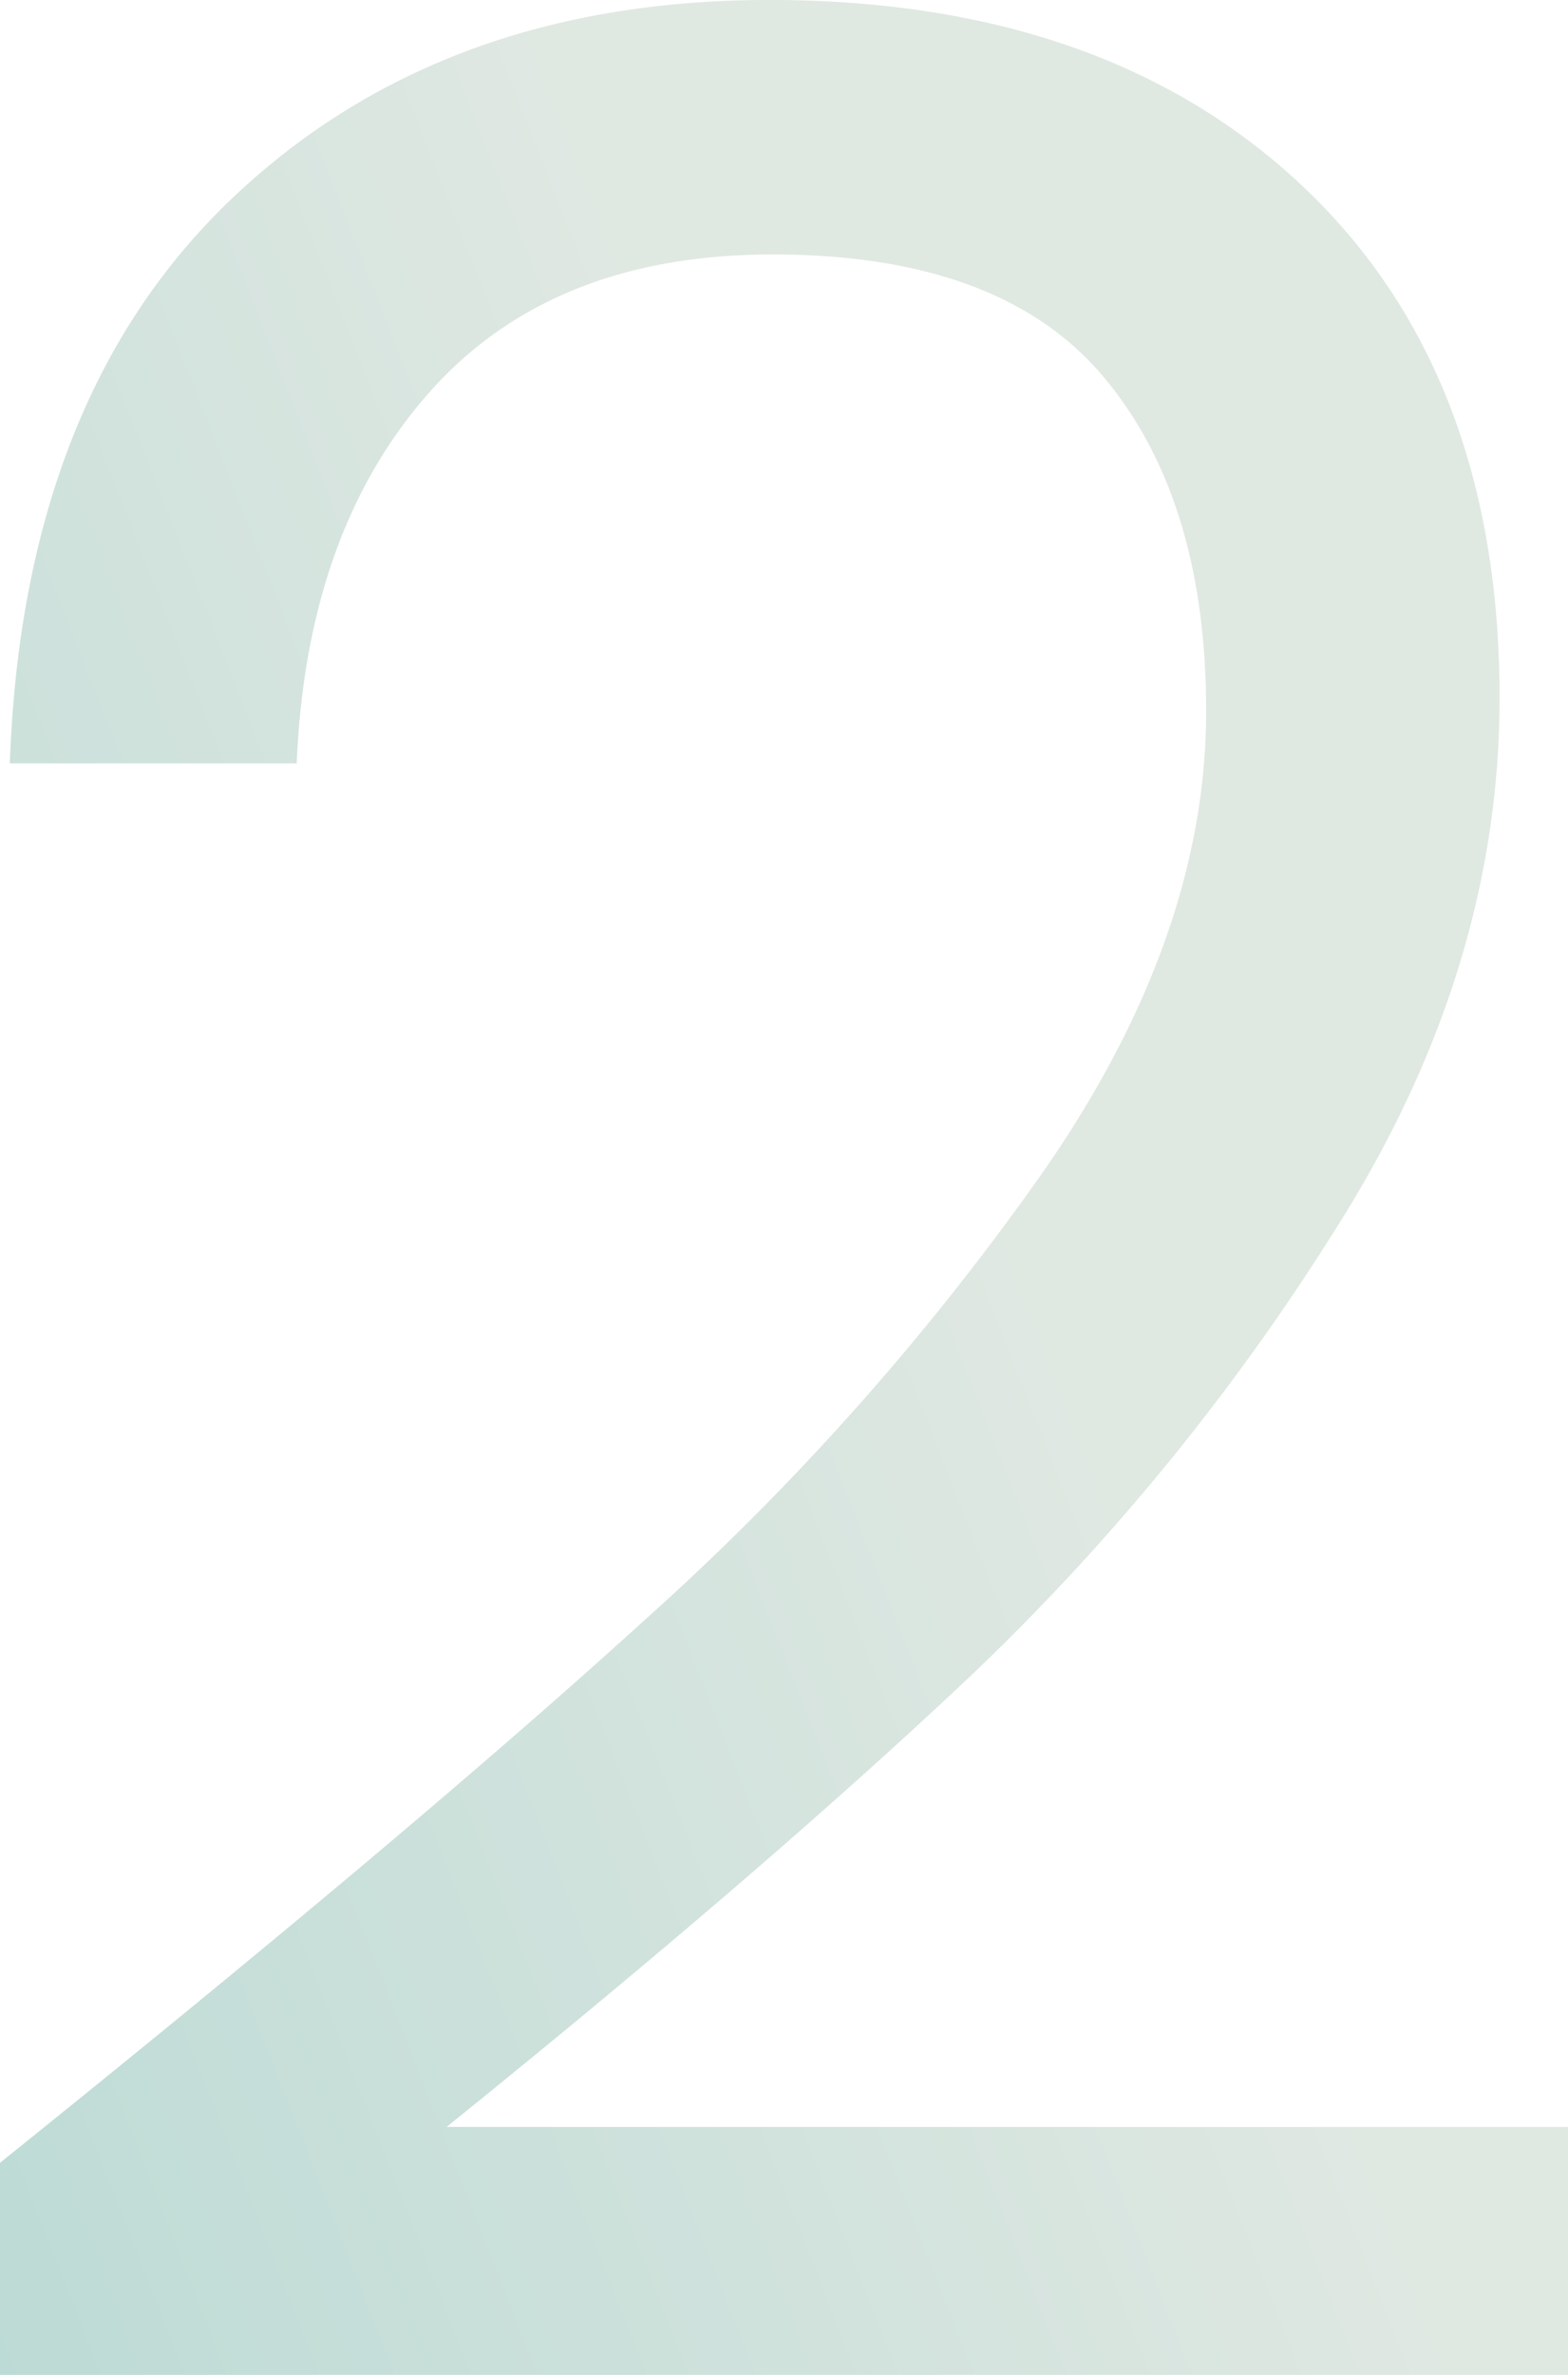 <svg id="num_feature_02" xmlns="http://www.w3.org/2000/svg" xmlns:xlink="http://www.w3.org/1999/xlink" width="156.806" height="237.328" viewBox="0 0 156.806 237.328">
  <defs>
    <linearGradient id="linear-gradient" x1="0.662" y1="0.543" x2="-0.099" y2="1" gradientUnits="objectBoundingBox">
      <stop offset="0" stop-color="#e0e8e2"/>
      <stop offset="1" stop-color="#b9d9d4"/>
    </linearGradient>
  </defs>
  <path id="パス_64" data-name="パス 64" d="M-170.824-23.8q41.4-33.252,64.874-54.605a263.219,263.219,0,0,0,39.609-44.662q16.137-23.309,16.137-45.8,0-21.19-10.269-33.415t-33.089-12.225q-22.168,0-34.393,13.855t-13.2,37h-28.688q1.3-36.512,22.168-56.4t53.79-19.886q33.578,0,53.3,18.582t19.723,51.182q0,27.058-16.137,52.649A230.815,230.815,0,0,1-73.676-72.535q-20.538,19.4-52.486,45.151H-14.018V-2.608H-170.824Z" transform="translate(170.824 239.936)" fill="url(#linear-gradient)"/>
</svg>
